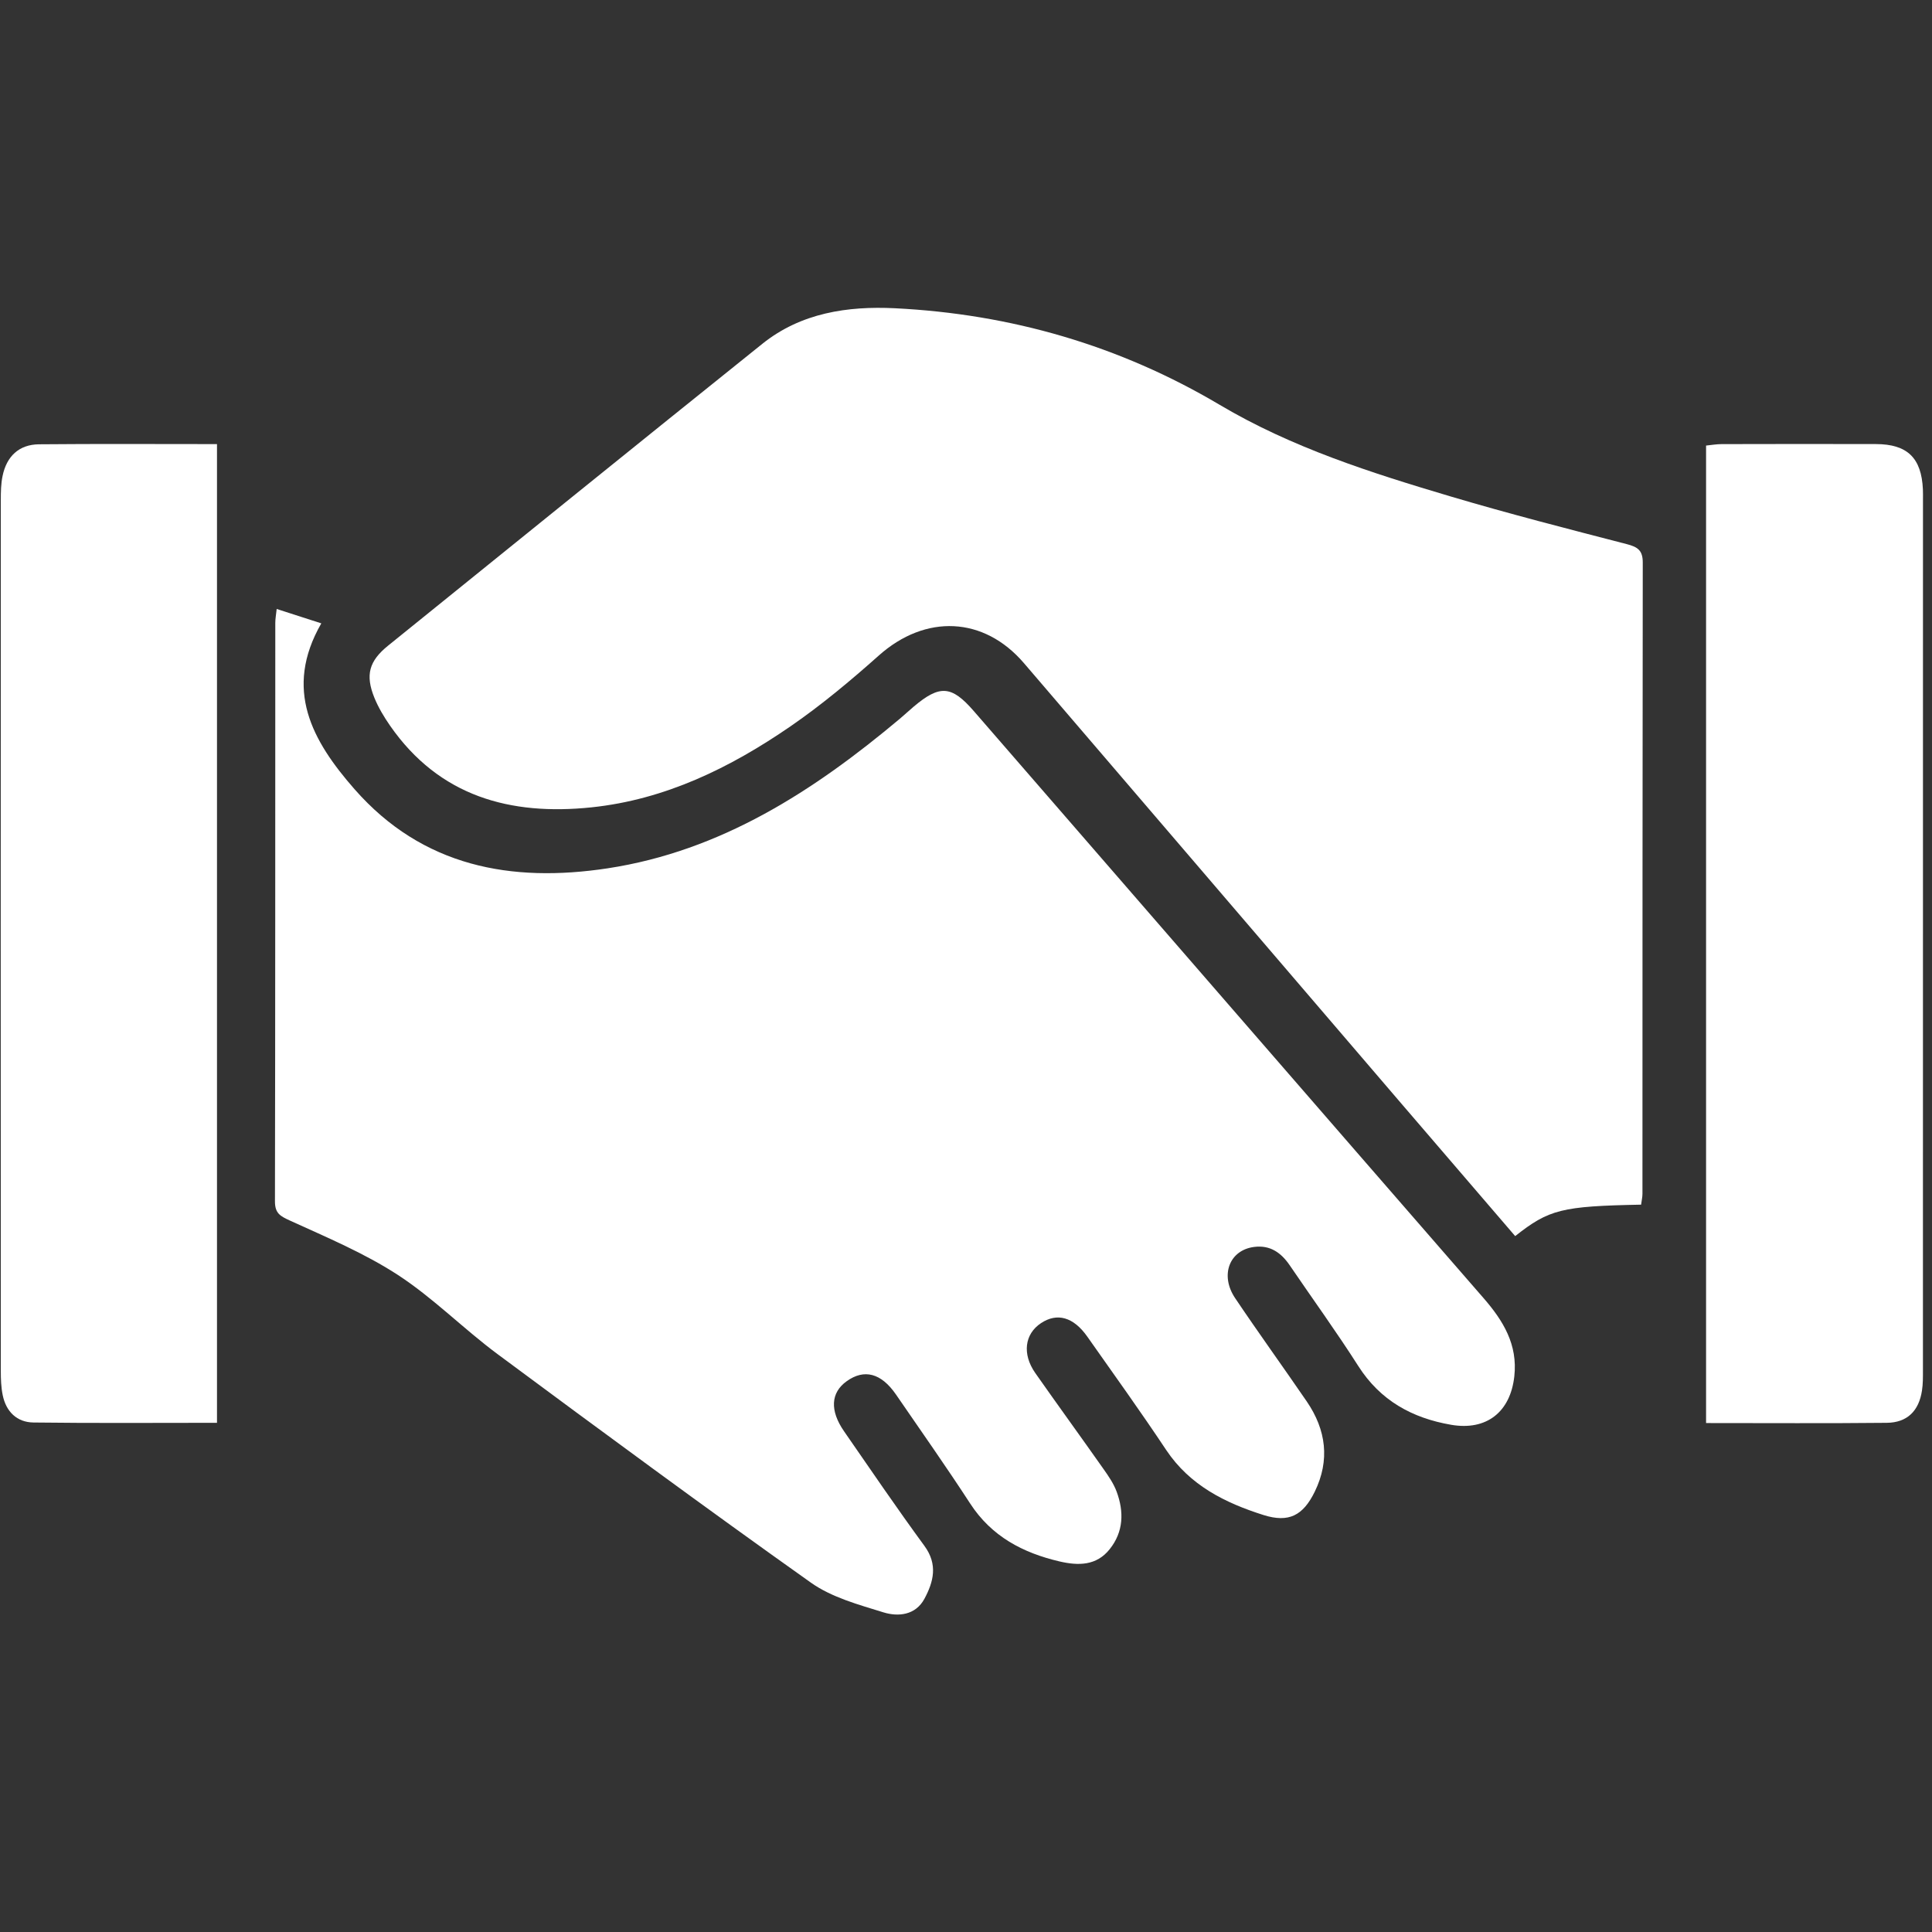 <?xml version="1.0" encoding="UTF-8" standalone="no"?>
<!DOCTYPE svg PUBLIC "-//W3C//DTD SVG 1.1//EN" "http://www.w3.org/Graphics/SVG/1.1/DTD/svg11.dtd">
<svg width="100%" height="100%" viewBox="0 0 67 67" version="1.1" xmlns="http://www.w3.org/2000/svg" xmlns:xlink="http://www.w3.org/1999/xlink" xml:space="preserve" xmlns:serif="http://www.serif.com/" style="fill-rule:evenodd;clip-rule:evenodd;stroke-linejoin:round;stroke-miterlimit:2;">
    <rect x="0" y="0" width="67" height="67" fill="#333333" stroke="none"/>
    <g id="partners">
        <g transform="matrix(1.333,0,0,1.333,9.595,56.074)">
            <path d="M0,-26.223C0.393,-26.097 0.754,-25.98 1.161,-25.849C0.173,-24.129 0.925,-22.79 2.024,-21.536C3.798,-19.512 6.11,-19.096 8.611,-19.476C11.561,-19.926 13.977,-21.491 16.214,-23.369C16.336,-23.471 16.451,-23.58 16.572,-23.682C17.253,-24.256 17.557,-24.234 18.136,-23.567C22.555,-18.476 26.971,-13.383 31.396,-8.297C31.912,-7.704 32.29,-7.084 32.198,-6.258C32.095,-5.33 31.474,-4.84 30.554,-4.999C29.54,-5.174 28.711,-5.629 28.138,-6.529C27.571,-7.418 26.95,-8.274 26.356,-9.147C26.132,-9.476 25.846,-9.68 25.429,-9.626C24.787,-9.544 24.533,-8.892 24.935,-8.294C25.543,-7.389 26.183,-6.505 26.799,-5.605C27.304,-4.866 27.405,-4.075 27.006,-3.258C26.703,-2.638 26.331,-2.444 25.674,-2.651C24.675,-2.967 23.756,-3.422 23.141,-4.344C22.478,-5.34 21.78,-6.312 21.091,-7.29C20.729,-7.805 20.304,-7.922 19.884,-7.643C19.458,-7.361 19.39,-6.839 19.736,-6.345C20.322,-5.509 20.923,-4.684 21.51,-3.849C21.641,-3.664 21.774,-3.47 21.852,-3.26C22.046,-2.737 22.034,-2.216 21.671,-1.762C21.327,-1.329 20.852,-1.331 20.367,-1.444C19.413,-1.667 18.599,-2.093 18.042,-2.95C17.419,-3.908 16.76,-4.843 16.112,-5.786C15.726,-6.346 15.284,-6.46 14.827,-6.131C14.415,-5.835 14.385,-5.372 14.761,-4.829C15.452,-3.831 16.135,-2.827 16.852,-1.848C17.205,-1.366 17.09,-0.916 16.852,-0.473C16.621,-0.043 16.17,0 15.783,-0.12C15.134,-0.321 14.438,-0.509 13.897,-0.893C11.158,-2.837 8.454,-4.83 5.755,-6.831C4.865,-7.49 4.077,-8.295 3.154,-8.897C2.281,-9.465 1.302,-9.875 0.349,-10.31C0.093,-10.427 -0.045,-10.499 -0.045,-10.81C-0.035,-15.827 -0.038,-20.845 -0.036,-25.862C-0.036,-25.963 -0.017,-26.064 0,-26.223" style="fill:white;fill-rule:nonzero;"/>
        </g>
        <g transform="matrix(1.333,0,0,1.333,56.912,11.7)">
            <path d="M0,22.563C-2.065,22.603 -2.393,22.684 -3.276,23.381C-4.259,22.237 -5.245,21.091 -6.228,19.944C-9.504,16.122 -12.779,12.299 -16.055,8.476C-17.1,7.256 -18.619,7.196 -19.832,8.277C-20.566,8.931 -21.326,9.566 -22.134,10.122C-23.699,11.198 -25.39,12.027 -27.31,12.227C-29.417,12.446 -31.264,11.946 -32.546,10.103C-32.705,9.874 -32.853,9.627 -32.957,9.37C-33.194,8.782 -33.094,8.42 -32.597,8.019C-29.354,5.398 -26.112,2.775 -22.86,0.166C-21.856,-0.639 -20.641,-0.818 -19.415,-0.758C-16.4,-0.608 -13.572,0.208 -10.963,1.755C-9.087,2.868 -7.023,3.524 -4.95,4.14C-3.435,4.59 -1.902,4.983 -0.372,5.379C-0.089,5.452 0.044,5.541 0.043,5.858C0.035,11.333 0.037,16.808 0.035,22.282C0.035,22.367 0.014,22.452 0,22.563" style="fill:white;fill-rule:nonzero;"/>
        </g>
        <g transform="matrix(1.333,0,0,1.333,7.525,15.405)">
            <path d="M0,25.459C-1.612,25.459 -3.194,25.471 -4.775,25.451C-5.207,25.445 -5.488,25.167 -5.575,24.738C-5.617,24.533 -5.624,24.319 -5.624,24.109C-5.627,16.558 -5.627,9.006 -5.624,1.455C-5.624,1.244 -5.621,1.029 -5.578,0.825C-5.473,0.317 -5.154,0.007 -4.628,0.002C-3.098,-0.012 -1.568,-0.003 0,-0.003L0,25.459Z" style="fill:white;fill-rule:nonzero;"/>
        </g>
        <g transform="matrix(1.333,0,0,1.333,59.165,15.408)">
            <path d="M0,25.463L0,0.033C0.138,0.019 0.272,-0.005 0.406,-0.005C1.743,-0.008 3.081,-0.01 4.419,-0.006C5.237,-0.004 5.604,0.354 5.641,1.174C5.645,1.262 5.643,1.35 5.643,1.438C5.643,8.989 5.643,16.541 5.642,24.092C5.642,24.268 5.644,24.445 5.617,24.618C5.537,25.148 5.233,25.452 4.7,25.457C3.152,25.473 1.604,25.463 0,25.463" style="fill:white;fill-rule:nonzero;"/>
        </g>
    </g>
</svg>
